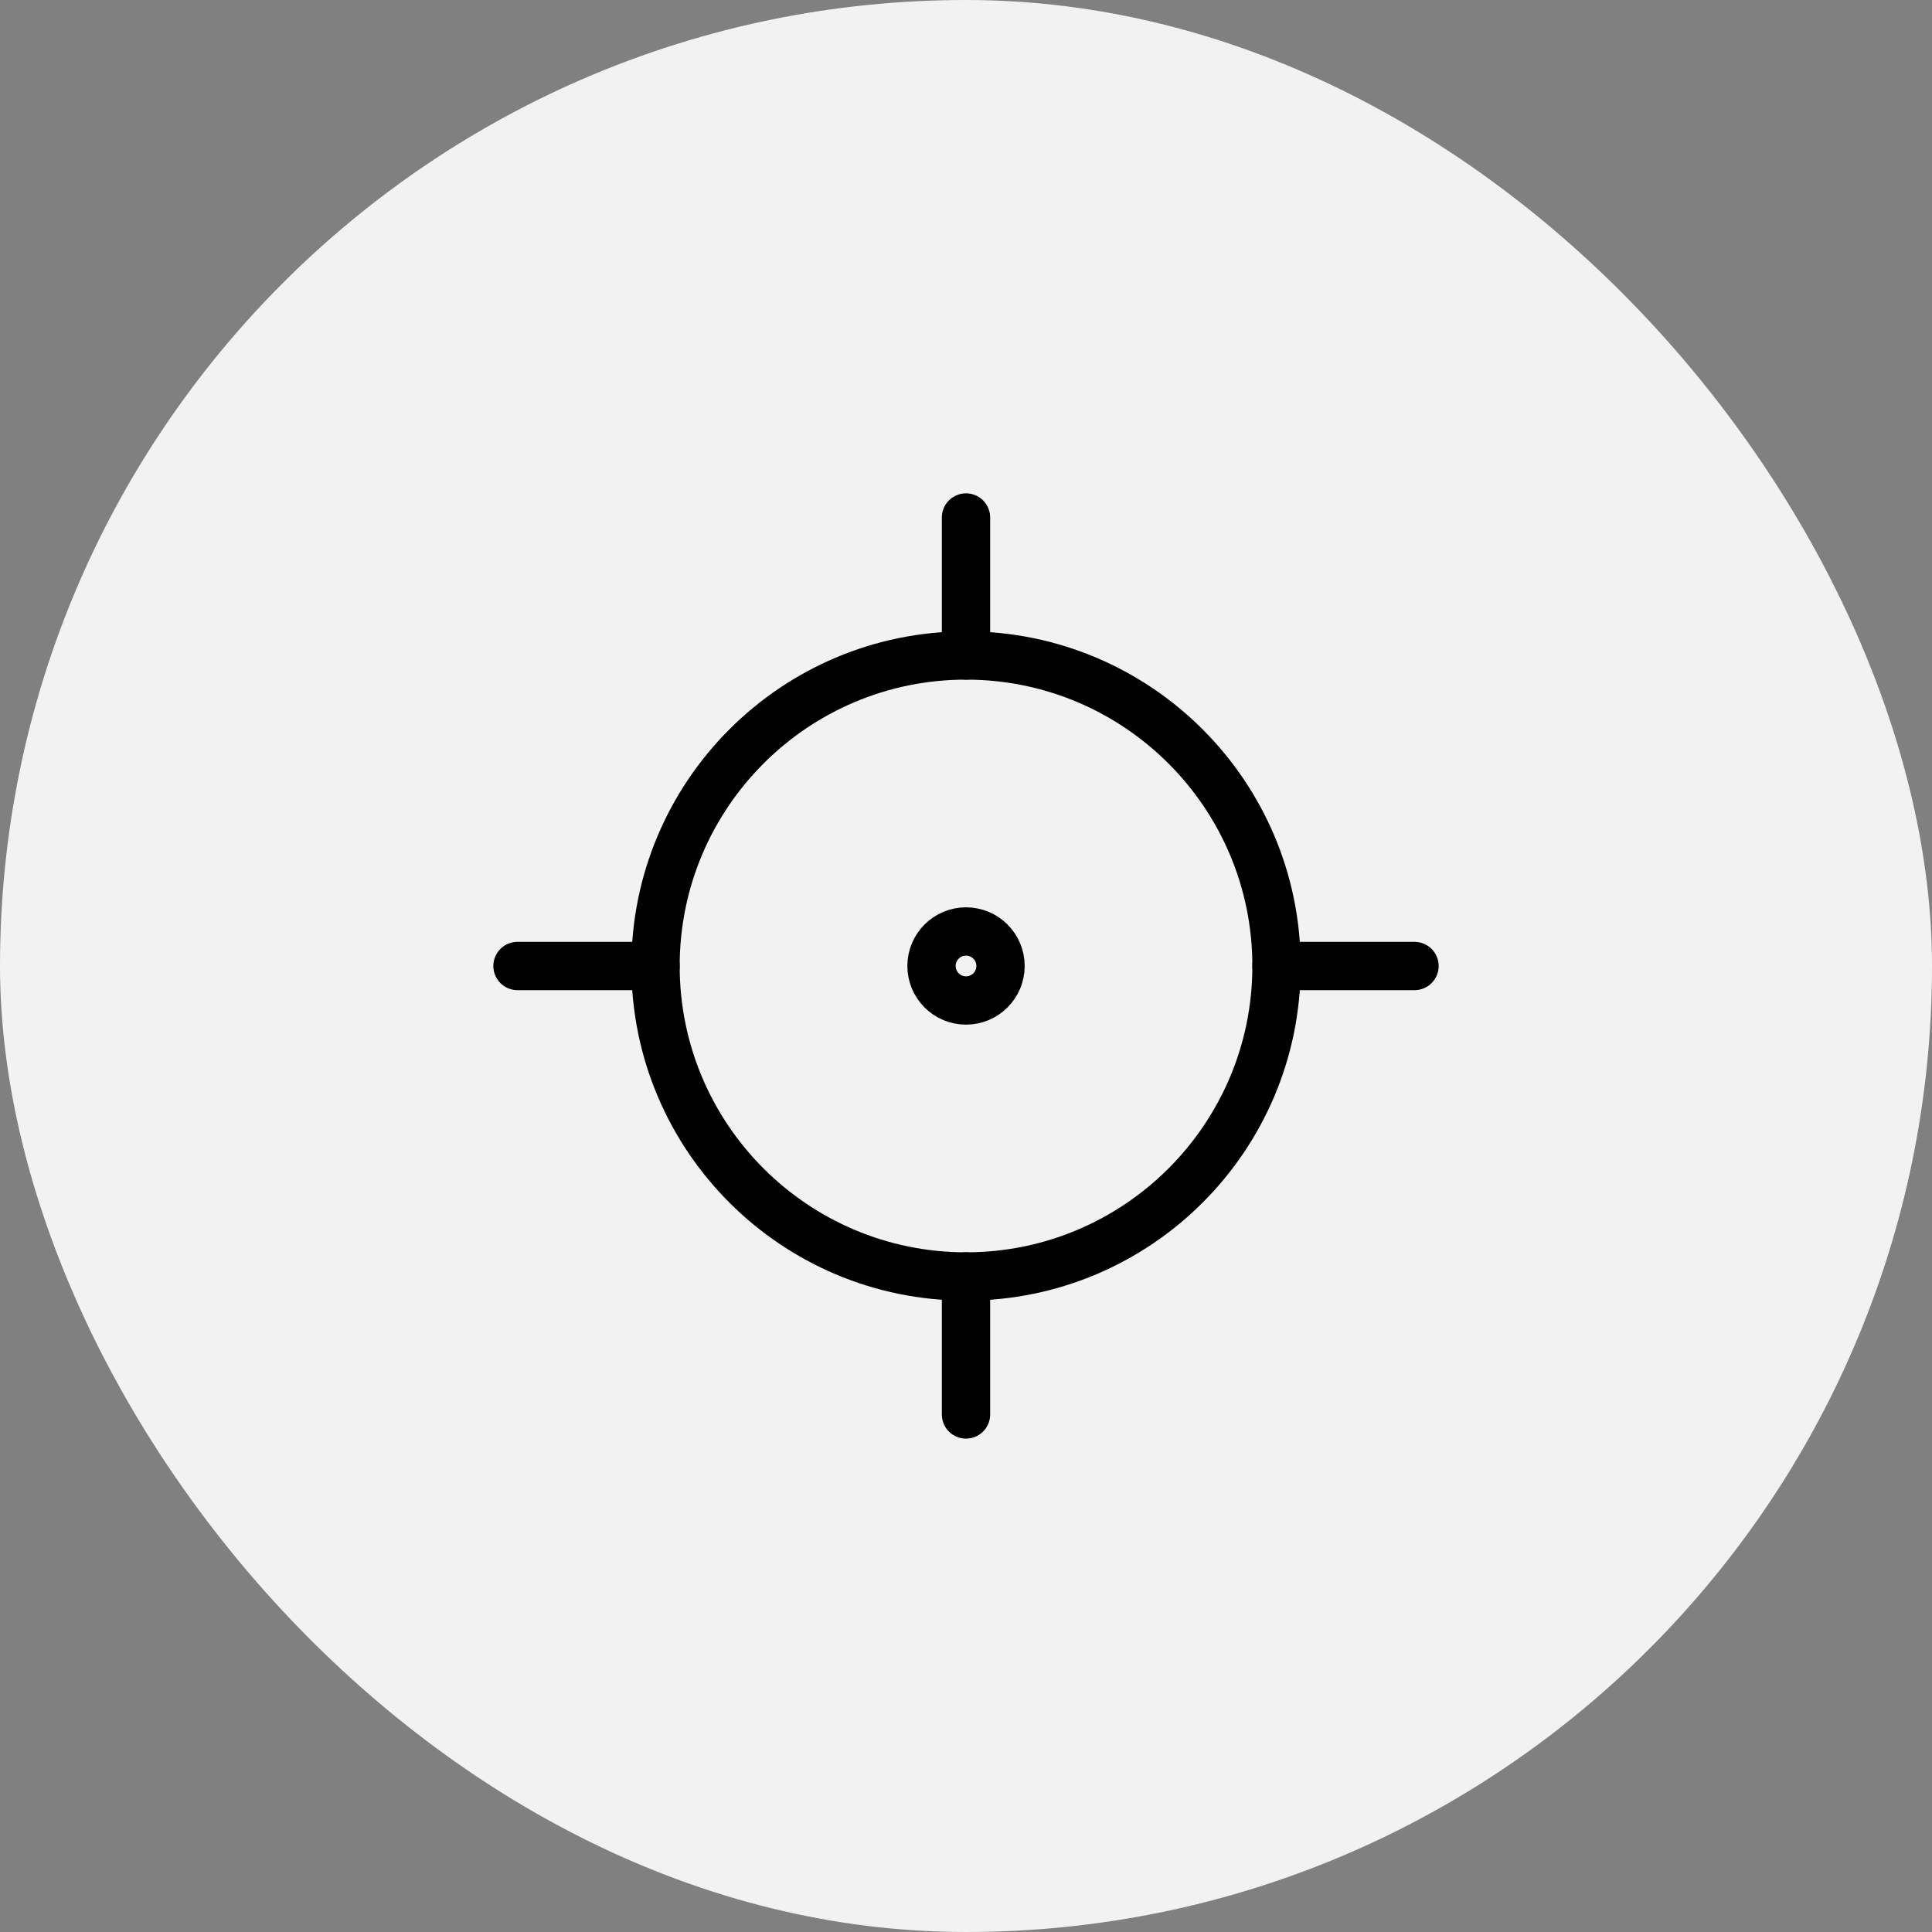 <?xml version="1.0" encoding="UTF-8"?> <svg xmlns="http://www.w3.org/2000/svg" width="40" height="40" viewBox="0 0 40 40" fill="none"><rect x="0" y="0" width="40" height="40" fill="#808080" stroke="none"/><rect width="40" height="40" rx="20" fill="#F2F2F2"></rect><g clip-path="url(#clip0_352_181)"><path d="M20 26.428C23.55 26.428 26.429 23.55 26.429 20C26.429 16.45 23.55 13.571 20 13.571C16.45 13.571 13.572 16.45 13.572 20C13.572 23.55 16.45 26.428 20 26.428Z" stroke="black" stroke-linecap="round" stroke-linejoin="round"></path><path d="M20 20.714C20.395 20.714 20.715 20.394 20.715 19.999C20.715 19.605 20.395 19.285 20 19.285C19.606 19.285 19.286 19.605 19.286 19.999C19.286 20.394 19.606 20.714 20 20.714Z" stroke="black" stroke-linecap="round" stroke-linejoin="round"></path><path d="M20 13.571V10.714" stroke="black" stroke-linecap="round" stroke-linejoin="round"></path><path d="M20 29.285V26.428" stroke="black" stroke-linecap="round" stroke-linejoin="round"></path><path d="M26.429 20H29.286" stroke="black" stroke-linecap="round" stroke-linejoin="round"></path><path d="M10.714 20H13.572" stroke="black" stroke-linecap="round" stroke-linejoin="round"></path></g><defs><clipPath id="clip0_352_181"><rect width="20" height="20" fill="white" transform="translate(10 10)"></rect></clipPath></defs></svg> 